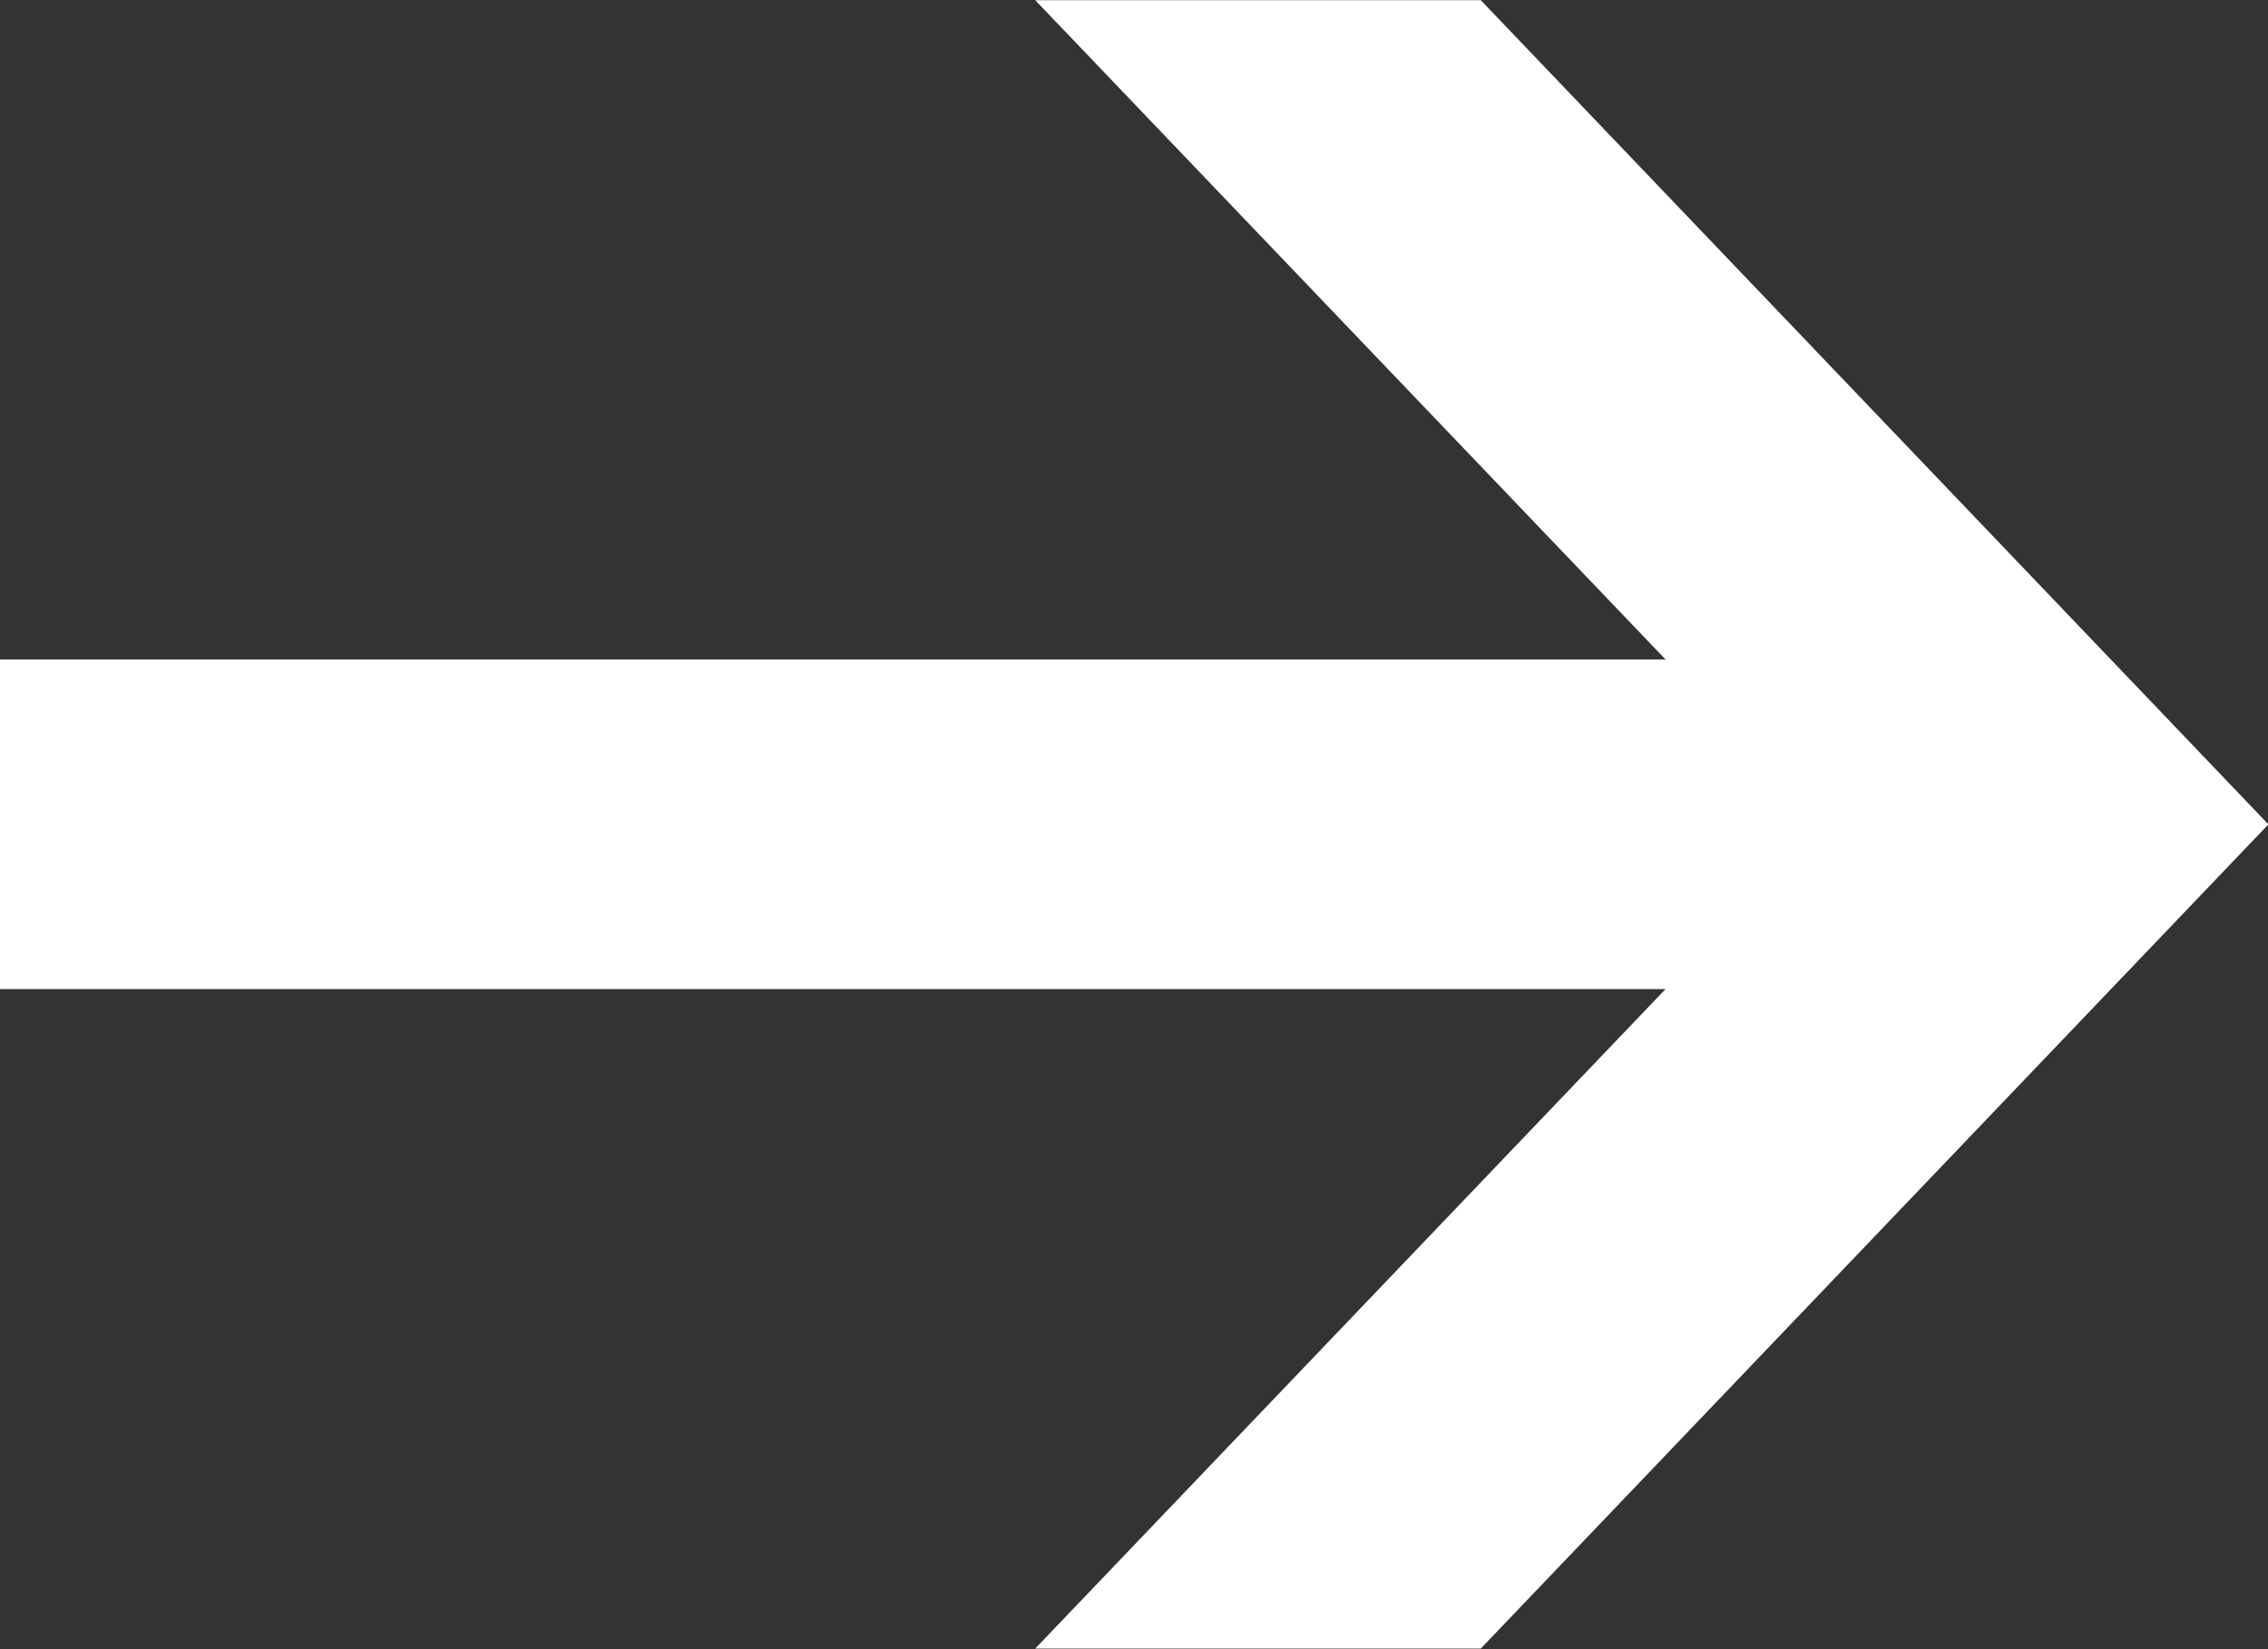 <?xml version="1.0" encoding="iso-8859-1"?>
<!-- Generator: Adobe Illustrator 16.0.0, SVG Export Plug-In . SVG Version: 6.00 Build 0)  -->
<!DOCTYPE svg PUBLIC "-//W3C//DTD SVG 1.1//EN" "http://www.w3.org/Graphics/SVG/1.1/DTD/svg11.dtd">
<svg version="1.1" id="&#x5F62;&#x72B6;_1_1_" xmlns="http://www.w3.org/2000/svg" xmlns:xlink="http://www.w3.org/1999/xlink"
	 x="0px" y="0px" width="11px" height="8px" viewBox="0 0 11 8" style="enable-background:new 0 0 11 8;" xml:space="preserve">
<rect x="0" y="0" width="11" height="8" fill="#333333" stroke="none"/>
<g id="&#x5F62;&#x72B6;_1">
	<g>
		<polygon style="fill:#FFFFFF;" points="7.182,0.001 5.021,0.001 8.078,3.199 -0.003,3.199 -0.003,4.798 8.078,4.798 5.021,7.997 
			7.182,7.997 11.002,3.999 		"/>
	</g>
</g>
</svg>
